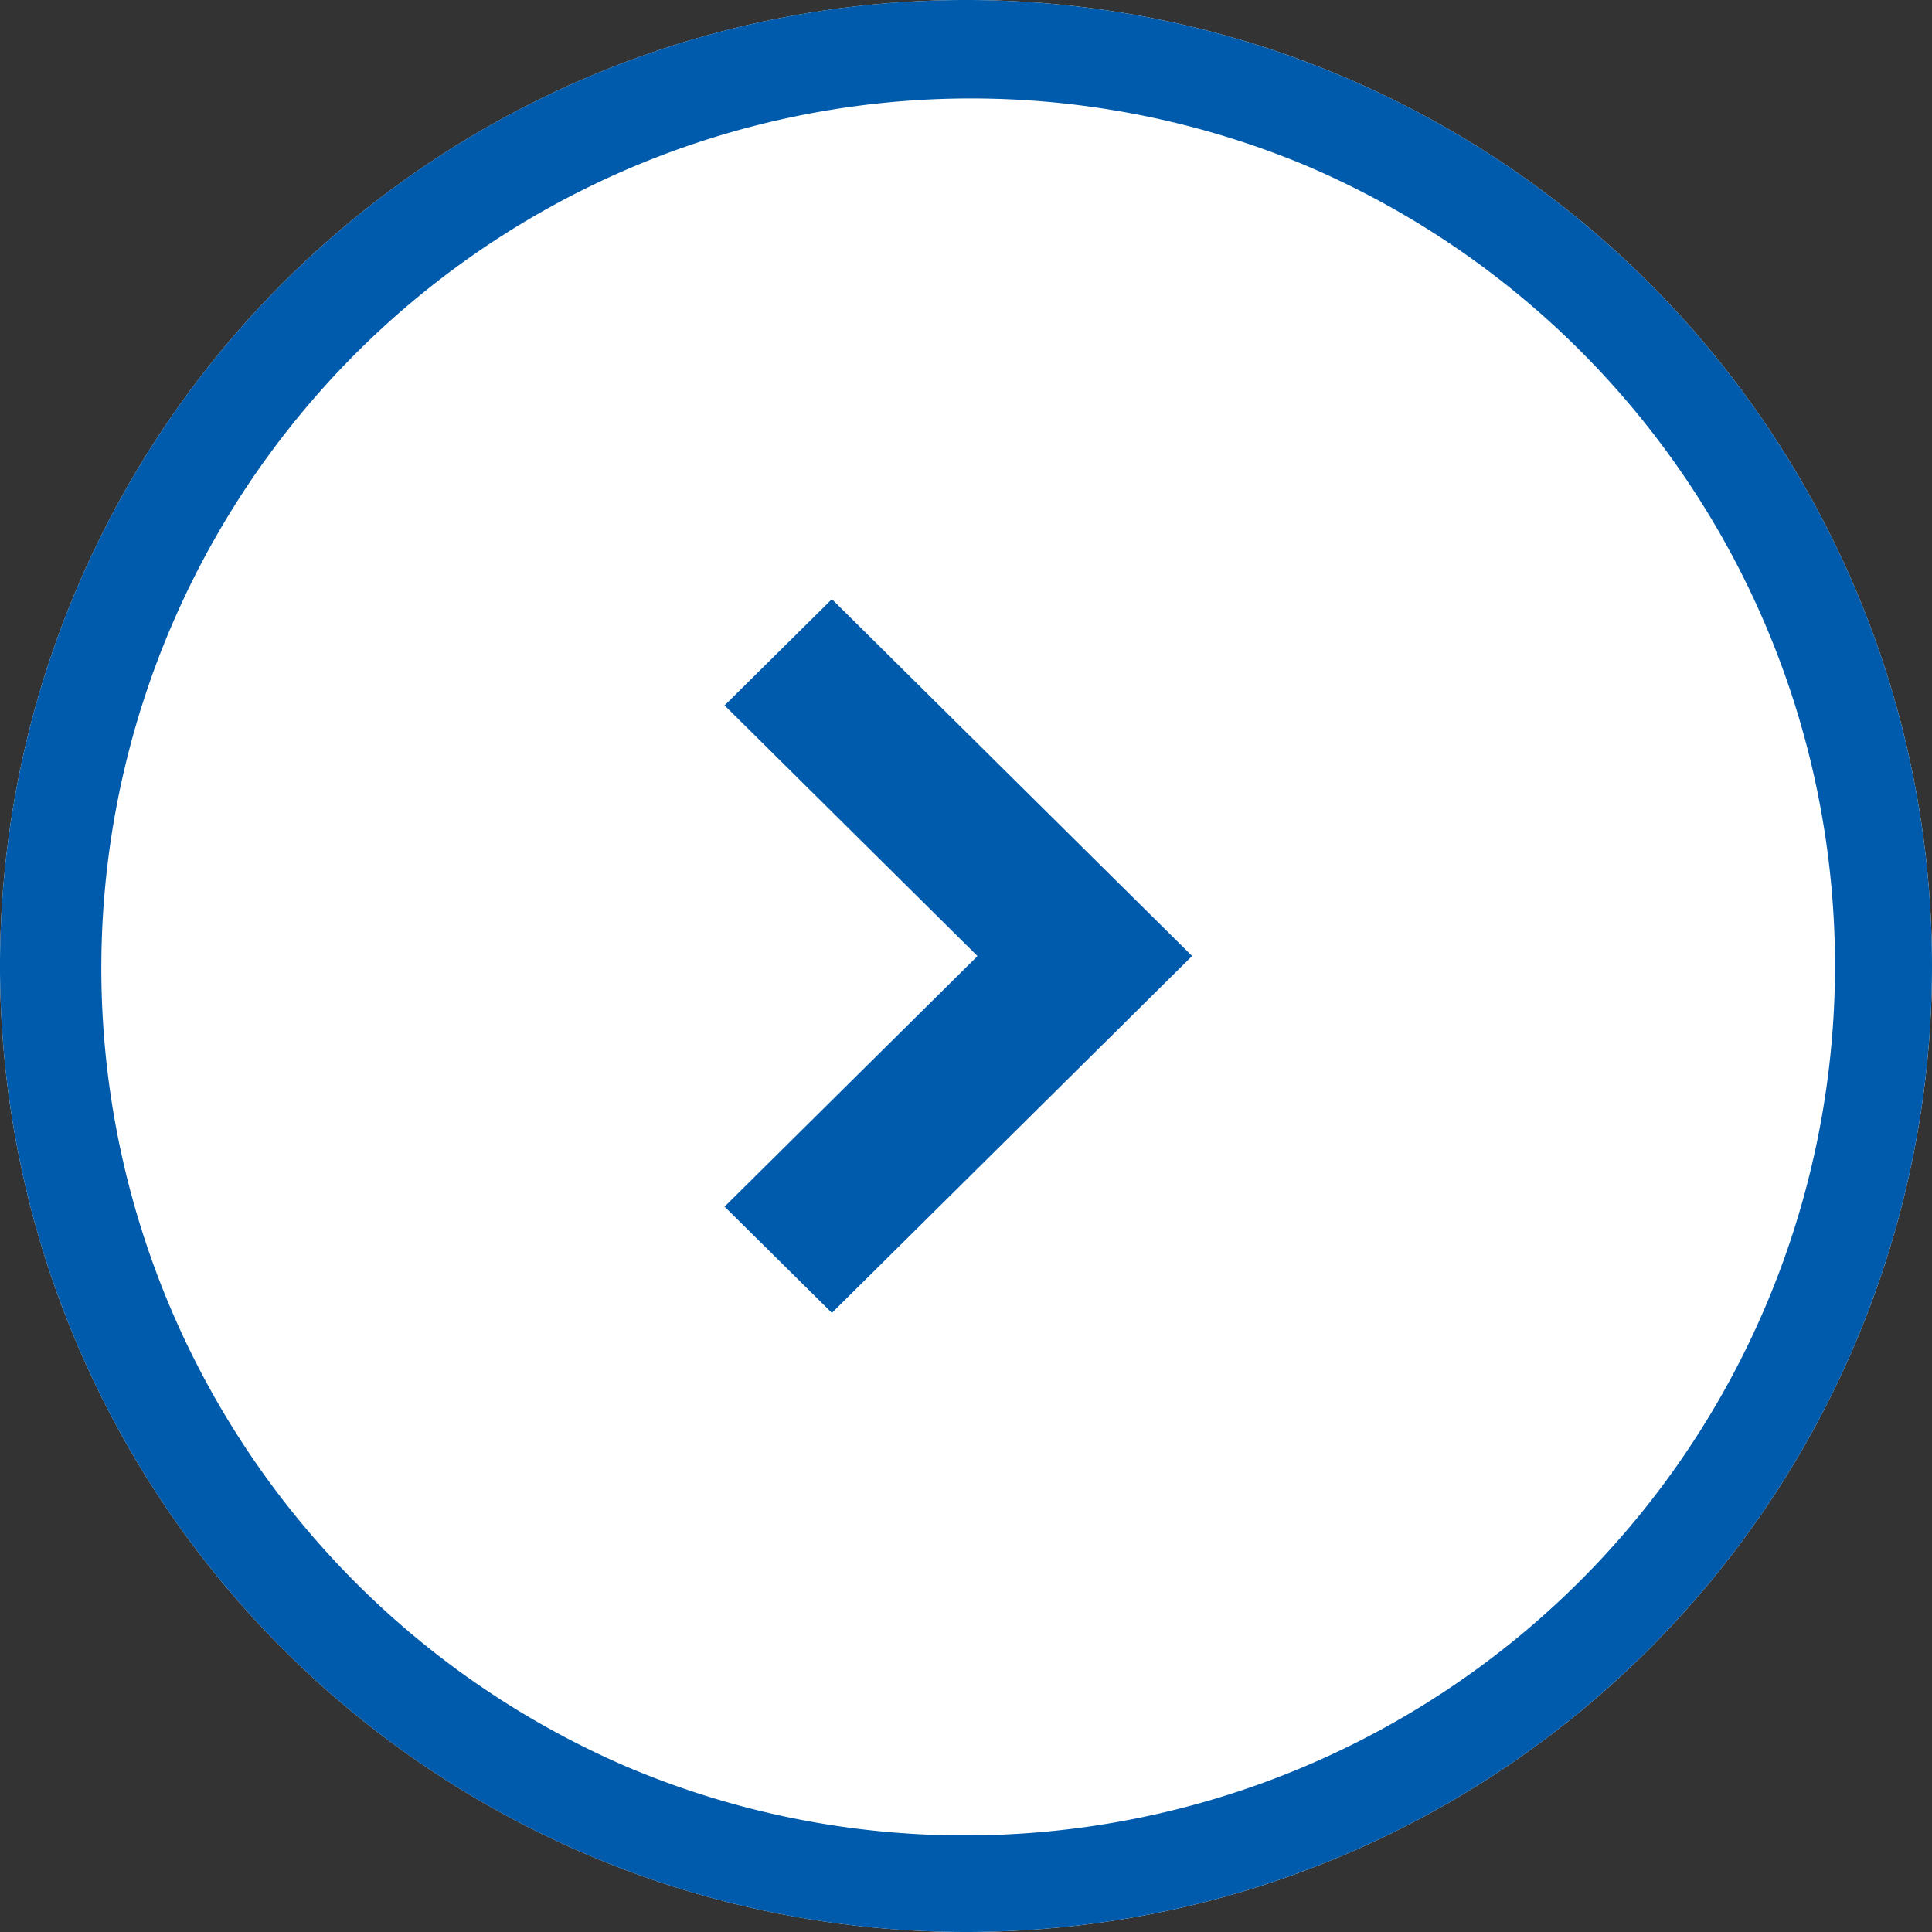 <svg xmlns="http://www.w3.org/2000/svg" width="60" height="60" viewBox="0 0 60 60"><rect x="0" y="0" width="60" height="60" fill="#333333" stroke="none"/><defs><style>.a{fill:#fff;}.b{fill:#005bac;}</style></defs><g transform="translate(-15928 -13614) rotate(180)"><circle class="a" cx="30" cy="30" r="30" transform="translate(-15988 -13674)"/><path class="b" d="M30,3A27.008,27.008,0,0,0,19.491,54.879,27.008,27.008,0,0,0,40.509,5.121,26.828,26.828,0,0,0,30,3m0-3A30,30,0,1,1,0,30,30,30,0,0,1,30,0Z" transform="translate(-15988 -13674)"/><g transform="translate(-15965.022 -13654.773)"><path class="b" d="M11.084,14.52,0,3.333,3.3,0l7.782,7.855L18.866,0l3.3,3.333Z" transform="translate(14.52) rotate(90)"/></g></g></svg>